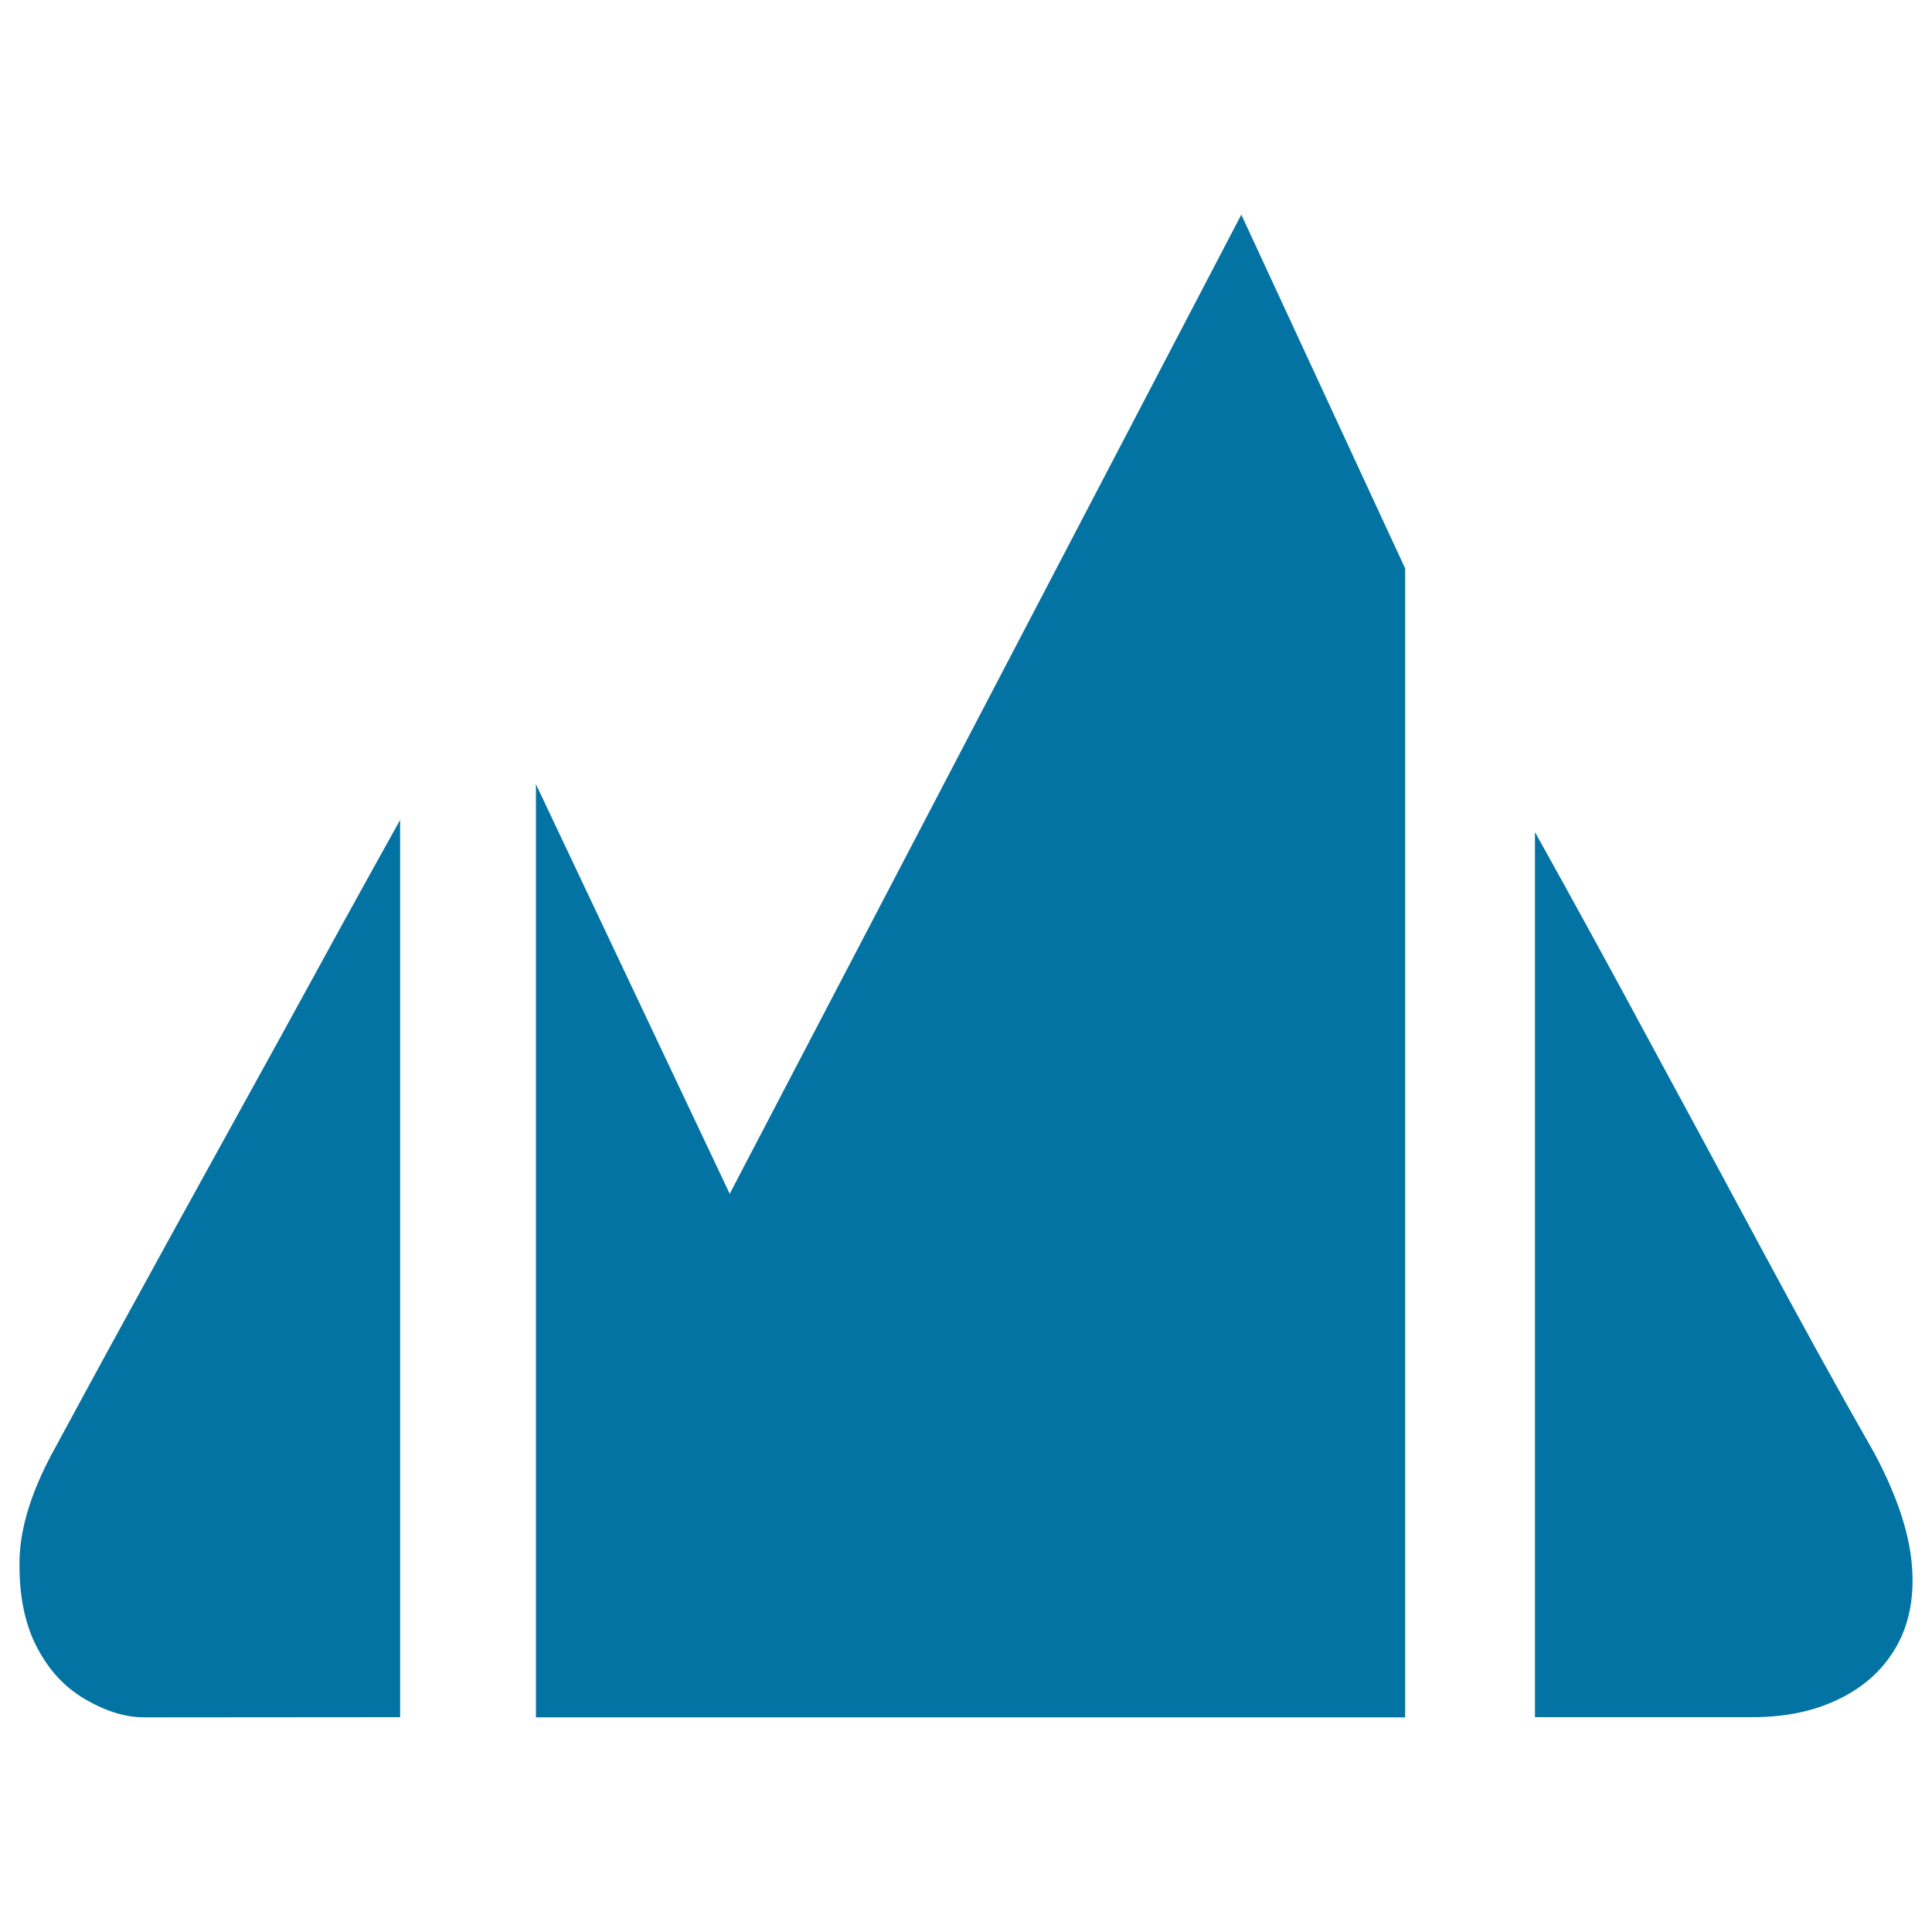 <svg xmlns="http://www.w3.org/2000/svg" viewBox="0 0 1000 1000" style="fill:#0273a2">
<title>Panorama SVG icon</title>
<path d="M970.3,752.4c11,20.7,17.4,39.3,19.1,55.8c1.7,16.5-0.7,30.9-7.2,42.9s-16.4,21.4-29.5,27.9c-13.1,6.6-28.3,9.8-45.5,9.8H794.5V430.7c20,35.9,40,72.4,60,109.6c17.2,31.7,36,66.5,56.4,104.5S951,718.6,970.3,752.4z M74.7,888.9c-9.7,0-19.8-3.1-30.5-9.3c-10.7-6.2-19.1-15.3-25.3-27.4c-6.2-12.1-9.1-26.9-8.8-44.5c0.3-17.6,6.7-37.4,19.1-59.5c18.6-34.5,38.3-70.5,59-108.1c20.7-37.6,40-72.6,57.9-105c20.7-37.9,41-74.8,61-110.7v464.4L74.7,888.9L74.7,888.9z M642.5,111.1l84.8,183.1v594.7H277.4v-483l100.3,212L642.5,111.1z"/>
</svg>